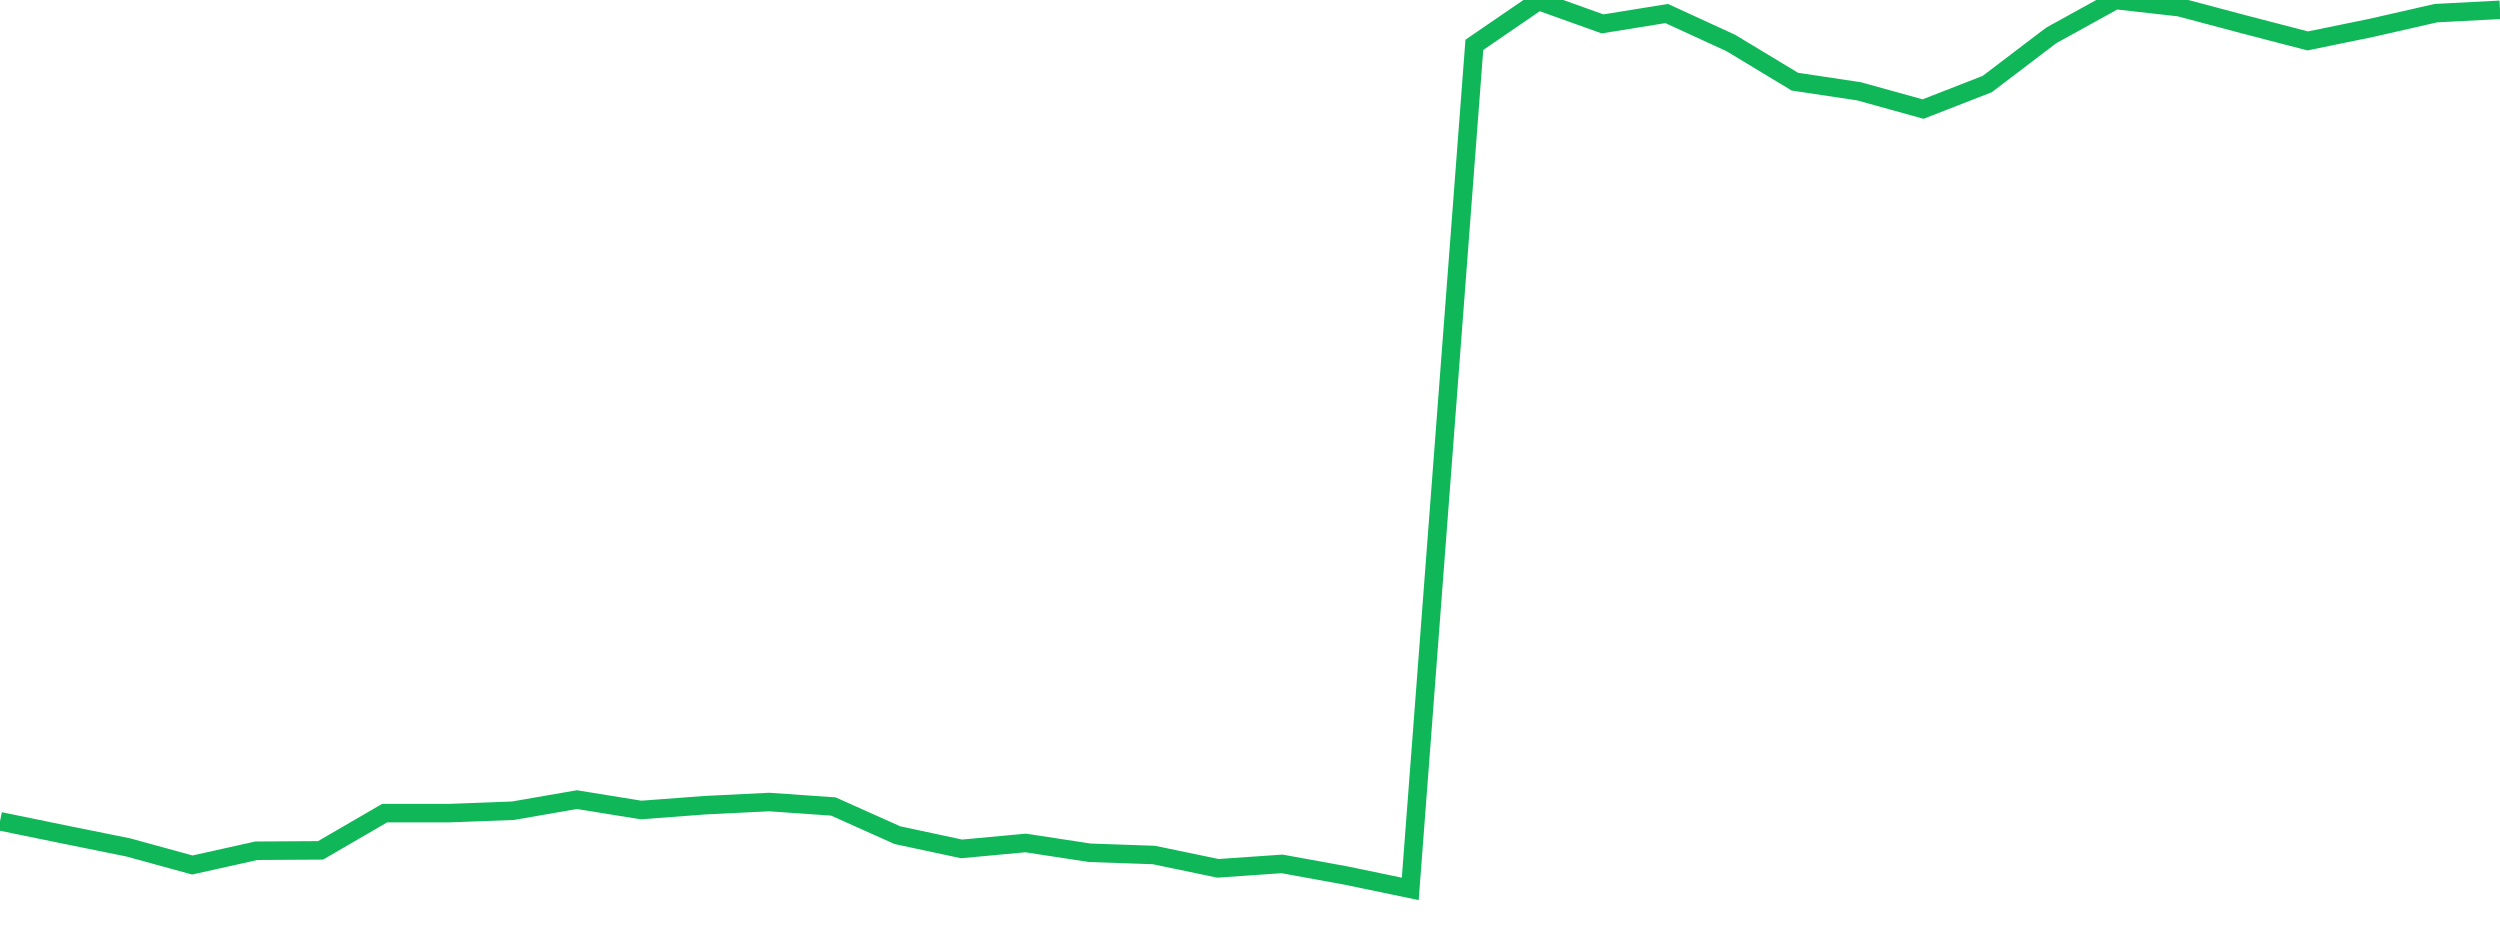 <?xml version="1.0" standalone="no"?>
<!DOCTYPE svg PUBLIC "-//W3C//DTD SVG 1.1//EN" "http://www.w3.org/Graphics/SVG/1.1/DTD/svg11.dtd">
<svg width="135" height="50" viewBox="0 0 135 50" preserveAspectRatio="none" class="sparkline" xmlns="http://www.w3.org/2000/svg"
xmlns:xlink="http://www.w3.org/1999/xlink"><path  class="sparkline--line" d="M 0 44.35 L 0 44.35 L 3.462 45.06 L 6.923 45.76 L 10.385 46.71 L 13.846 45.94 L 17.308 45.92 L 20.769 43.91 L 24.231 43.91 L 27.692 43.78 L 31.154 43.18 L 34.615 43.74 L 38.077 43.48 L 41.538 43.31 L 45 43.55 L 48.462 45.1 L 51.923 45.84 L 55.385 45.52 L 58.846 46.05 L 62.308 46.17 L 65.769 46.89 L 69.231 46.65 L 72.692 47.28 L 76.154 48 L 79.615 2.42 L 83.077 0.05 L 86.538 1.29 L 90 0.73 L 93.462 2.32 L 96.923 4.41 L 100.385 4.93 L 103.846 5.89 L 107.308 4.54 L 110.769 1.91 L 114.231 0 L 117.692 0.39 L 121.154 1.31 L 124.615 2.21 L 128.077 1.5 L 131.538 0.71 L 135 0.53" fill="none" stroke-width="1" stroke="#10b759"></path></svg>